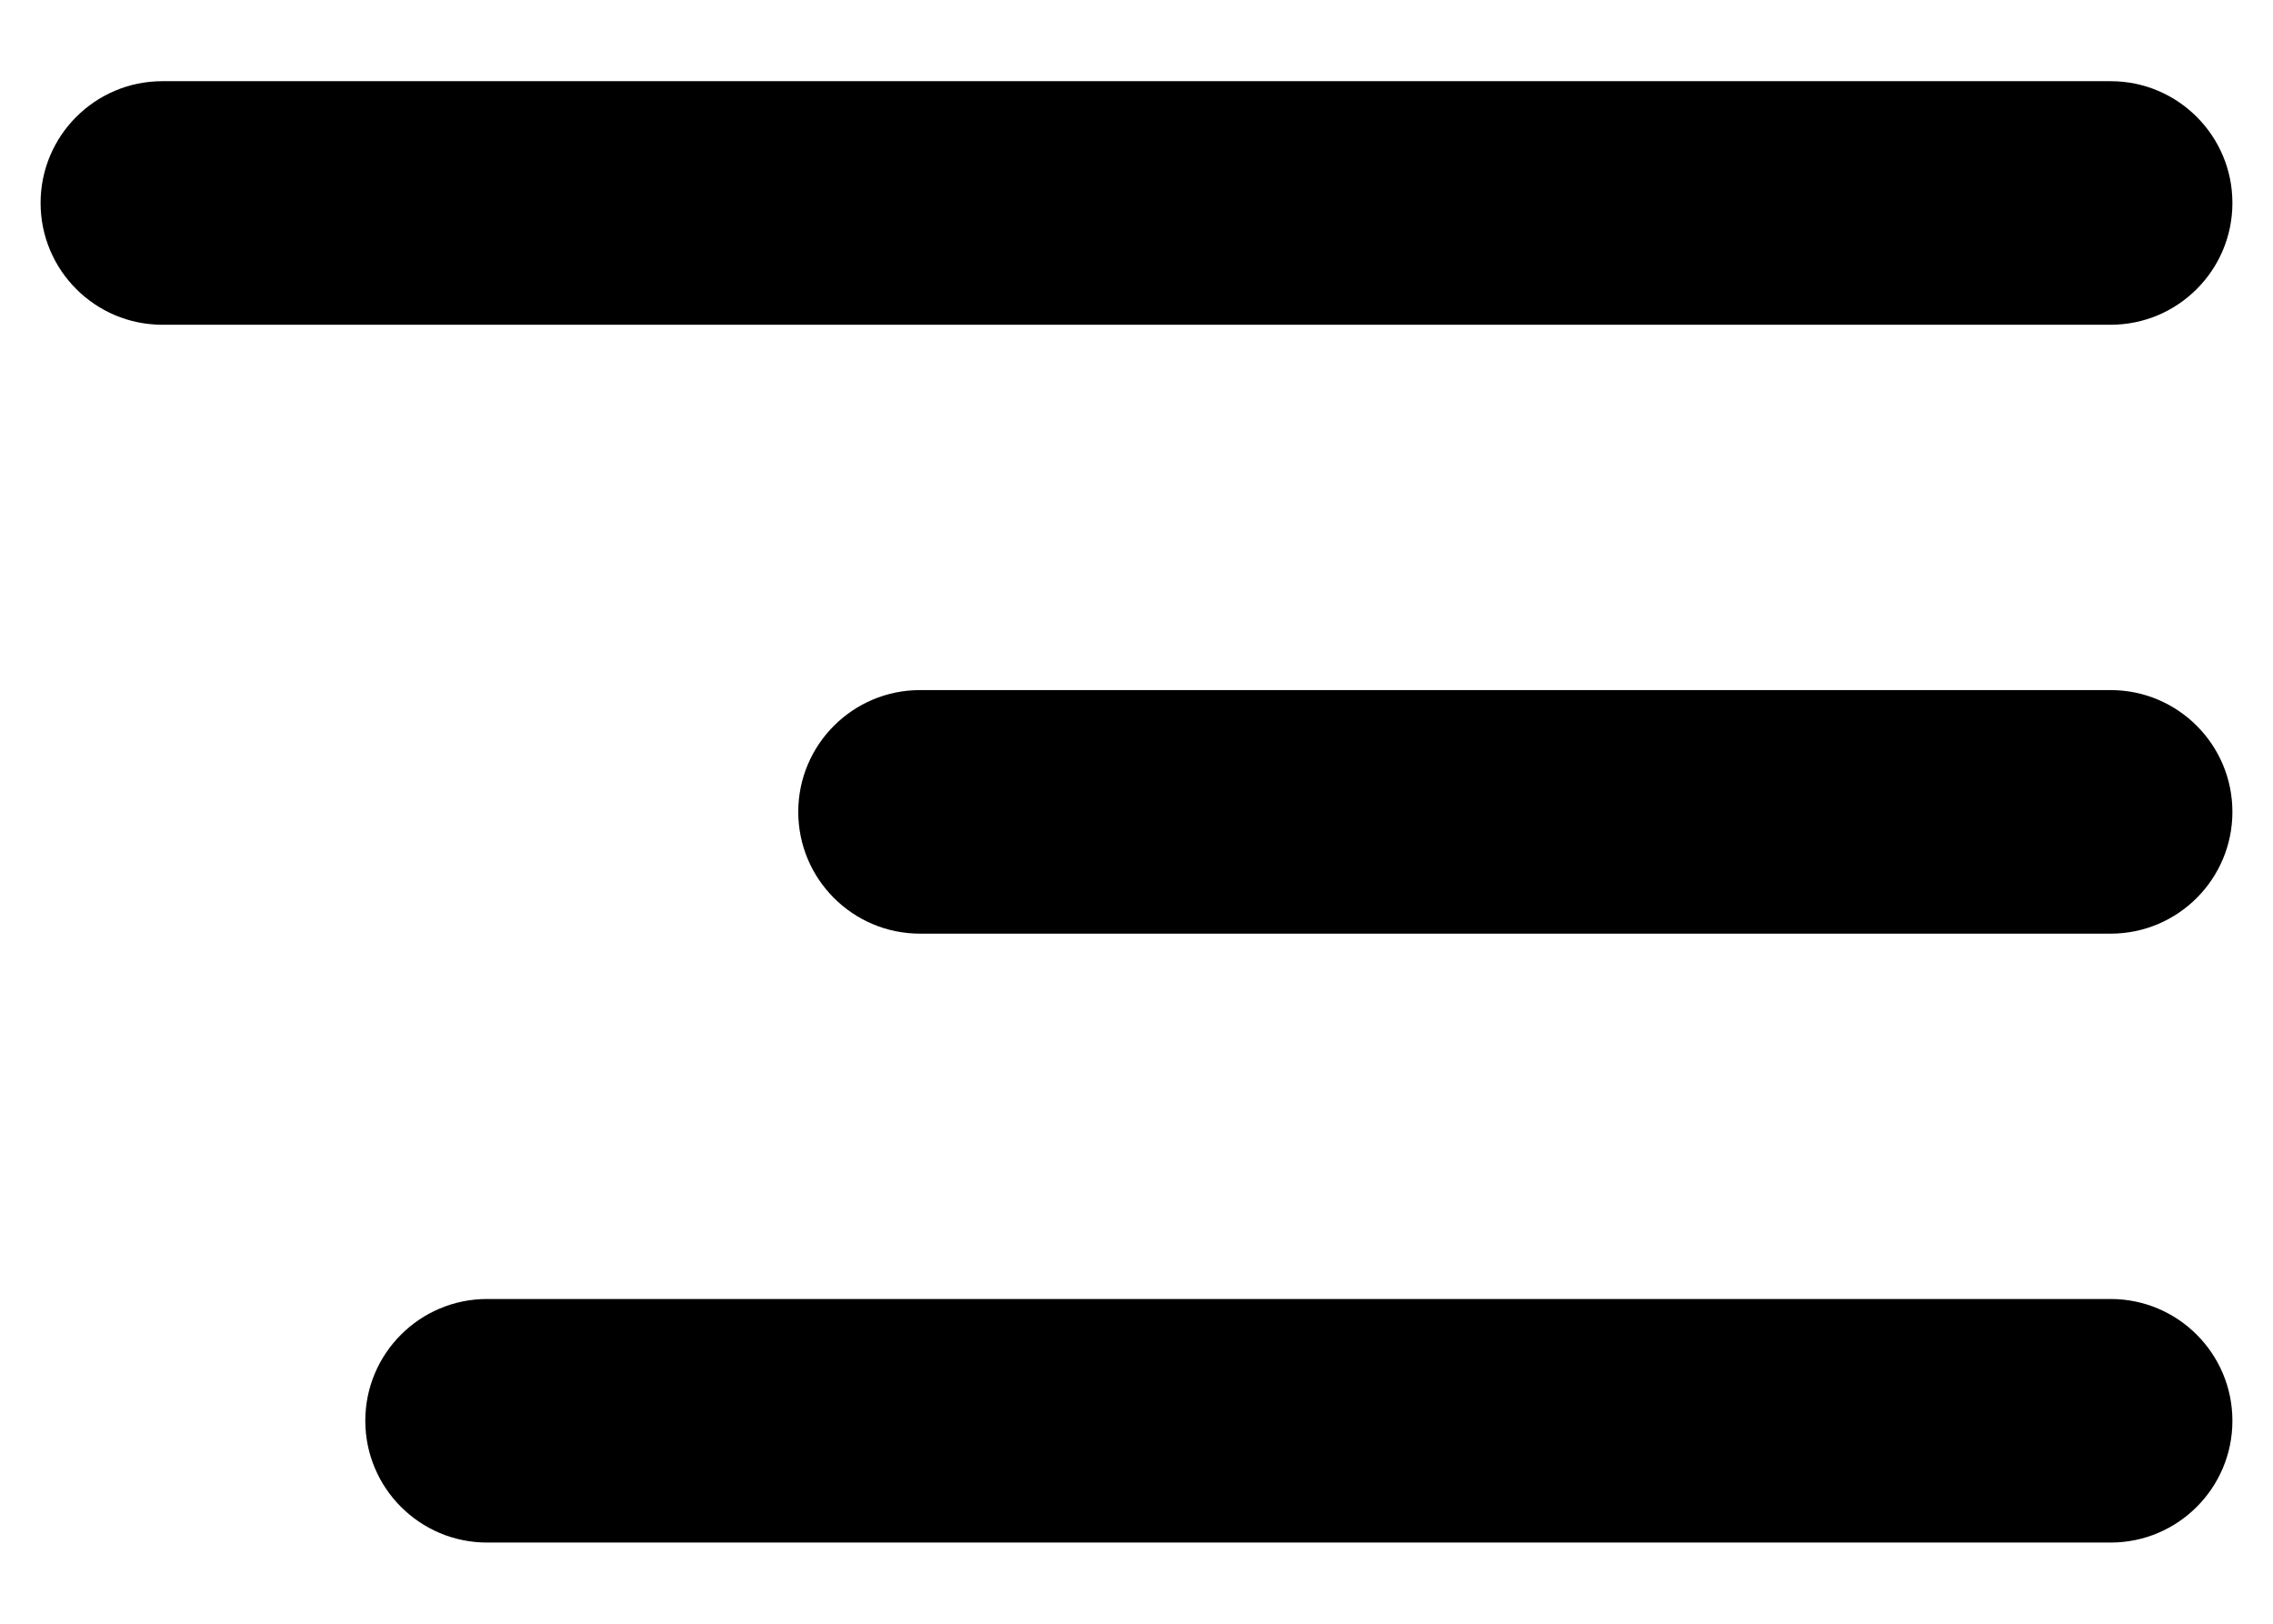 <svg width="21" height="15" viewBox="0 0 21 15" fill="none" xmlns="http://www.w3.org/2000/svg">
<path d="M0.375 1.875C0.375 1.254 0.879 0.75 1.5 0.75H19.5C20.121 0.75 20.625 1.254 20.625 1.875C20.625 2.496 20.121 3 19.5 3H1.5C0.879 3 0.375 2.496 0.375 1.875ZM7.375 7.5C7.375 6.879 7.879 6.375 8.5 6.375H19.5C20.121 6.375 20.625 6.879 20.625 7.5C20.625 8.121 20.121 8.625 19.5 8.625H8.5C7.879 8.625 7.375 8.121 7.375 7.5ZM3.375 13.125C3.375 12.504 3.879 12 4.5 12H19.5C20.121 12 20.625 12.504 20.625 13.125C20.625 13.746 20.121 14.25 19.5 14.25H4.5C3.879 14.25 3.375 13.746 3.375 13.125Z" fill="black"/>
</svg>
